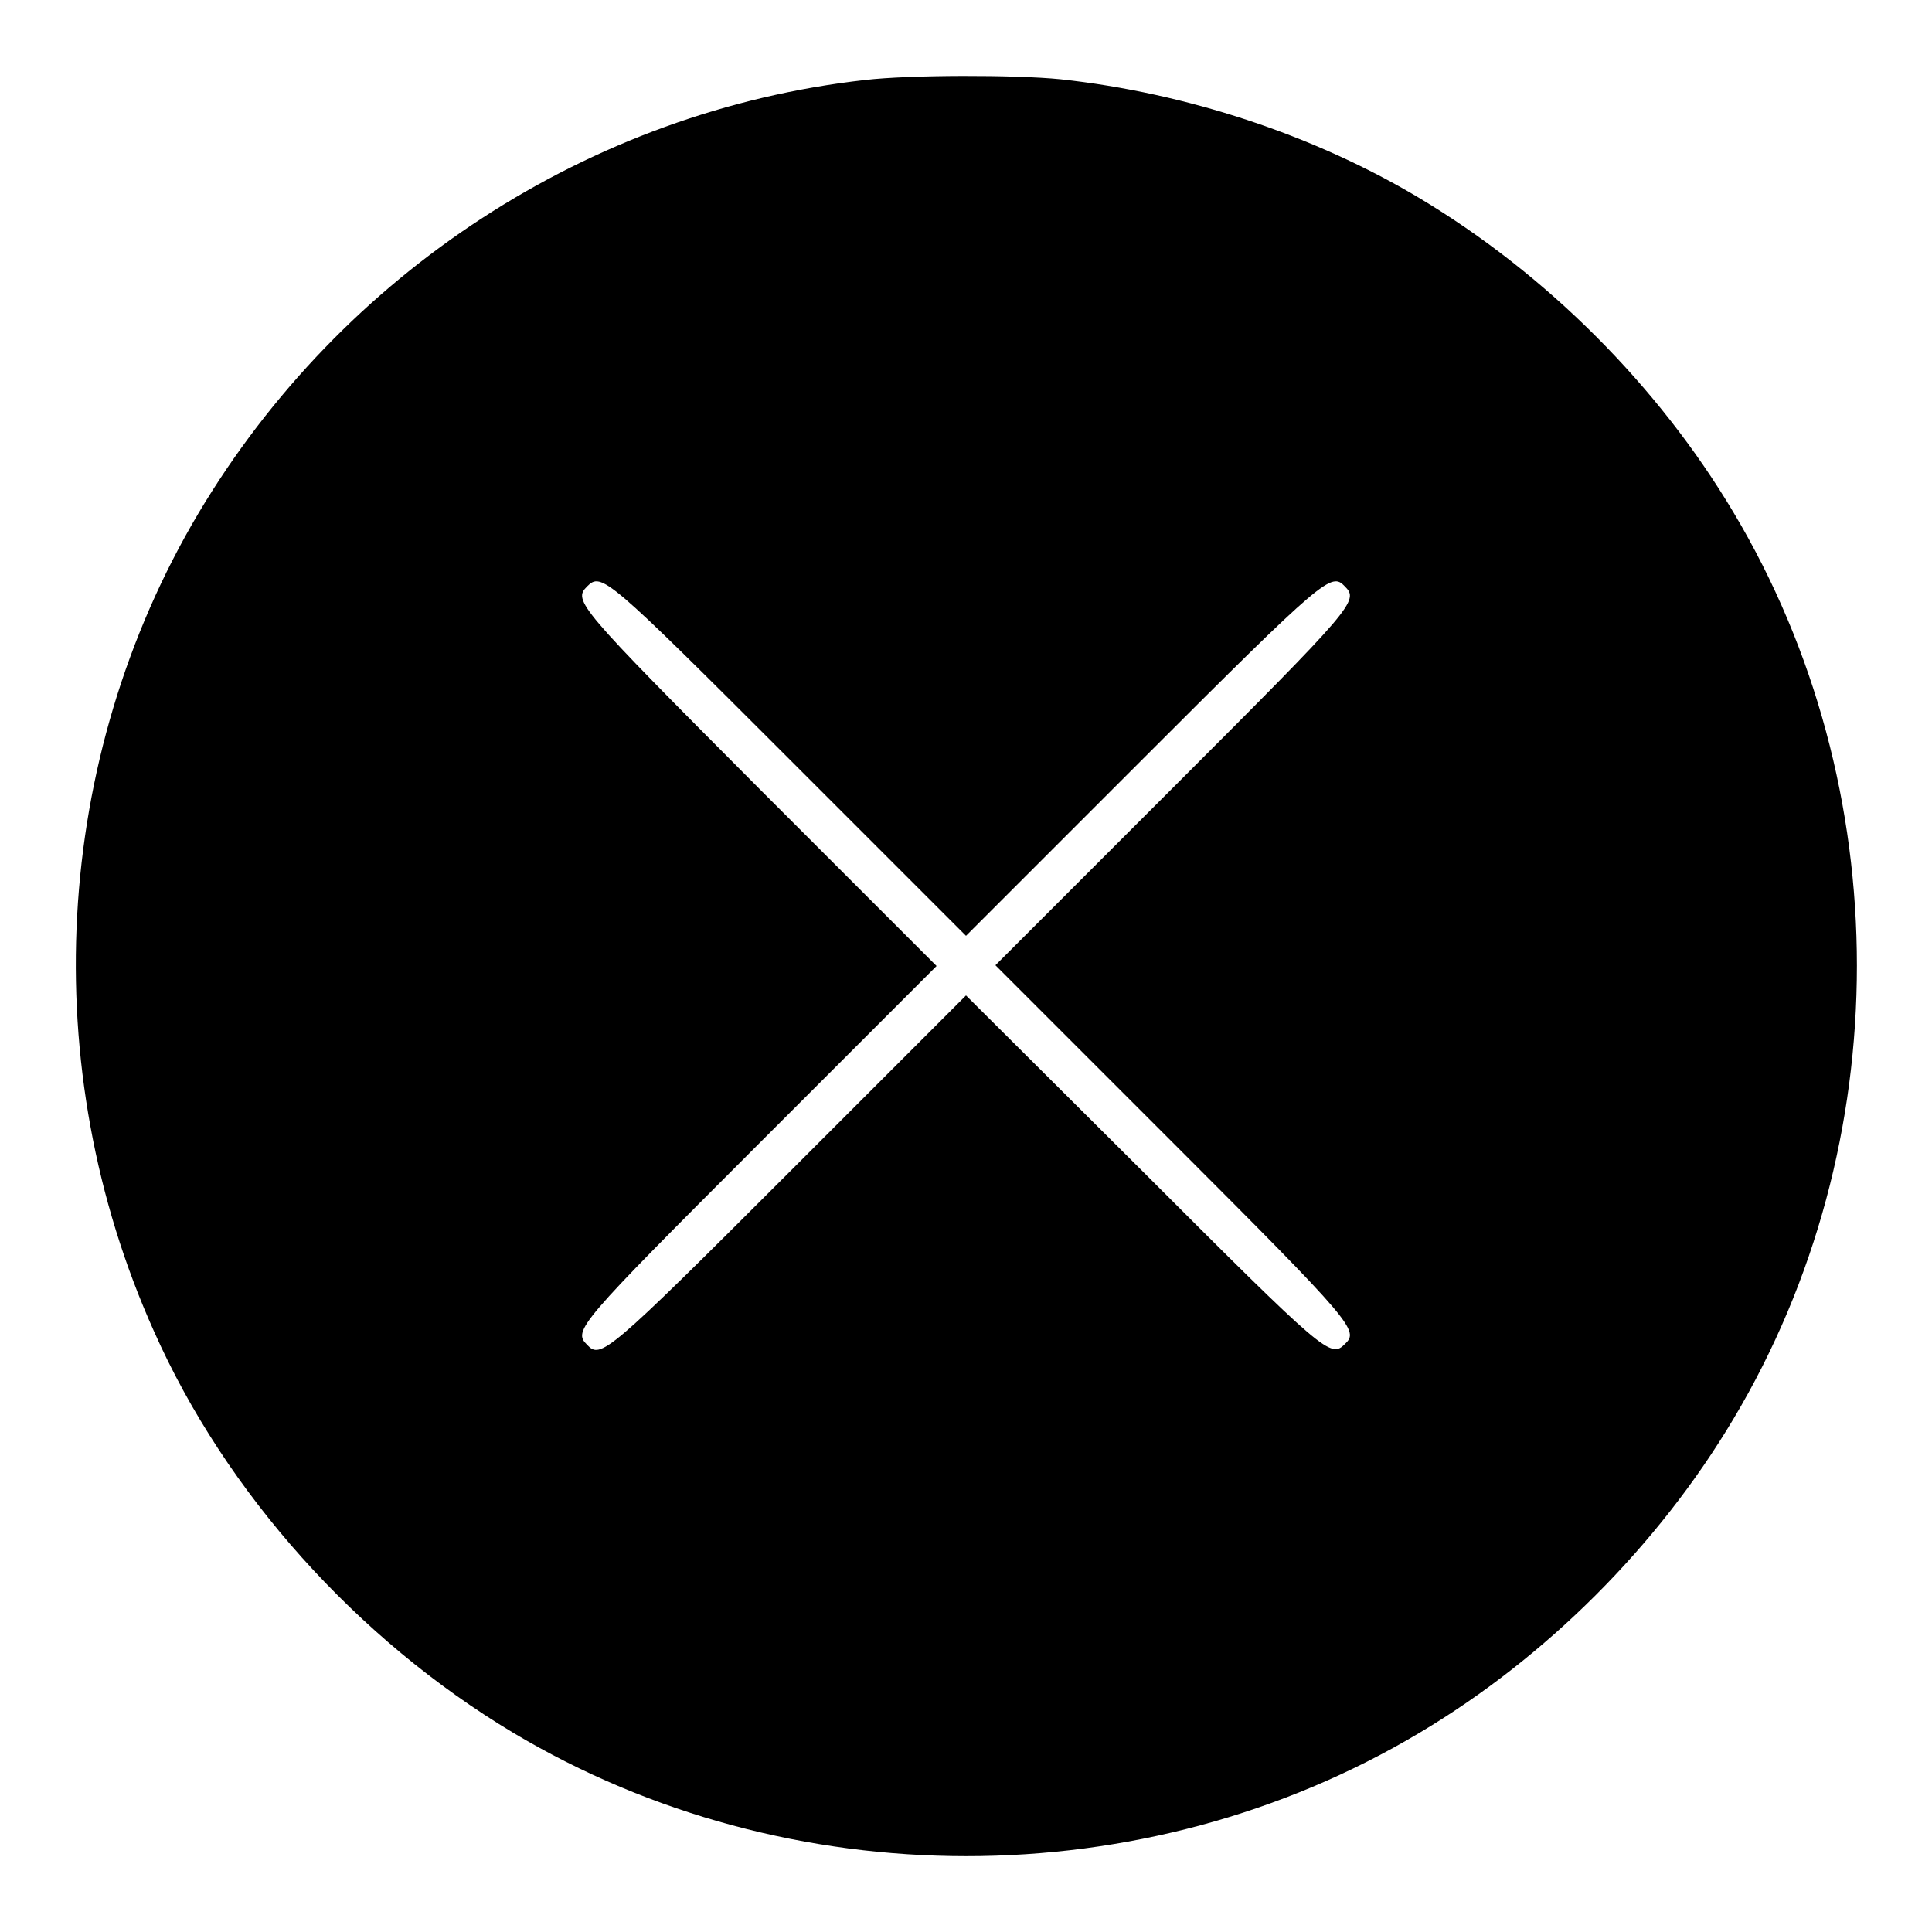 <?xml version="1.0" encoding="utf-8"?>
<!-- Svg Vector Icons : http://www.onlinewebfonts.com/icon -->
<!DOCTYPE svg PUBLIC "-//W3C//DTD SVG 1.1//EN" "http://www.w3.org/Graphics/SVG/1.1/DTD/svg11.dtd">
<svg version="1.1" xmlns="http://www.w3.org/2000/svg" xmlns:xlink="http://www.w3.org/1999/xlink" x="0px" y="0px" viewBox="0 0 256 256" enable-background="new 0 0 256 256" xml:space="preserve">
<g><g><g><path fill="#000000" d="M114.6,10.6C78.2,14.7,45.3,36.1,26.3,68c-19.3,32.5-21.6,73.4-5.9,108.4c9.5,21.4,26.9,40.8,47.6,53.2c36.5,21.8,83.6,21.8,120.1,0c16.8-10,31.6-24.8,41.6-41.6c21.8-36.5,21.8-83.6,0-120.1c-10-16.8-24.8-31.6-41.7-41.7c-13.9-8.3-30.8-13.9-47.5-15.7C134.5,9.9,120.6,9.9,114.6,10.6z M104.5,100.5L128,124l23.5-23.5c24.1-24.1,24.9-24.7,26.7-22.8c1.9,1.9,1.3,2.6-22.8,26.7l-23.5,23.5l23.5,23.5c24.1,24.1,24.7,24.9,22.8,26.7c-1.9,1.9-2.6,1.3-26.7-22.8L128,131.9l-23.5,23.5c-24.1,24.1-24.9,24.7-26.7,22.8c-1.9-1.9-1.3-2.6,22.8-26.7l23.5-23.5l-23.5-23.5C76.5,80.3,75.9,79.6,77.8,77.7C79.7,75.8,80.4,76.4,104.5,100.5z"/></g></g></g>
</svg>